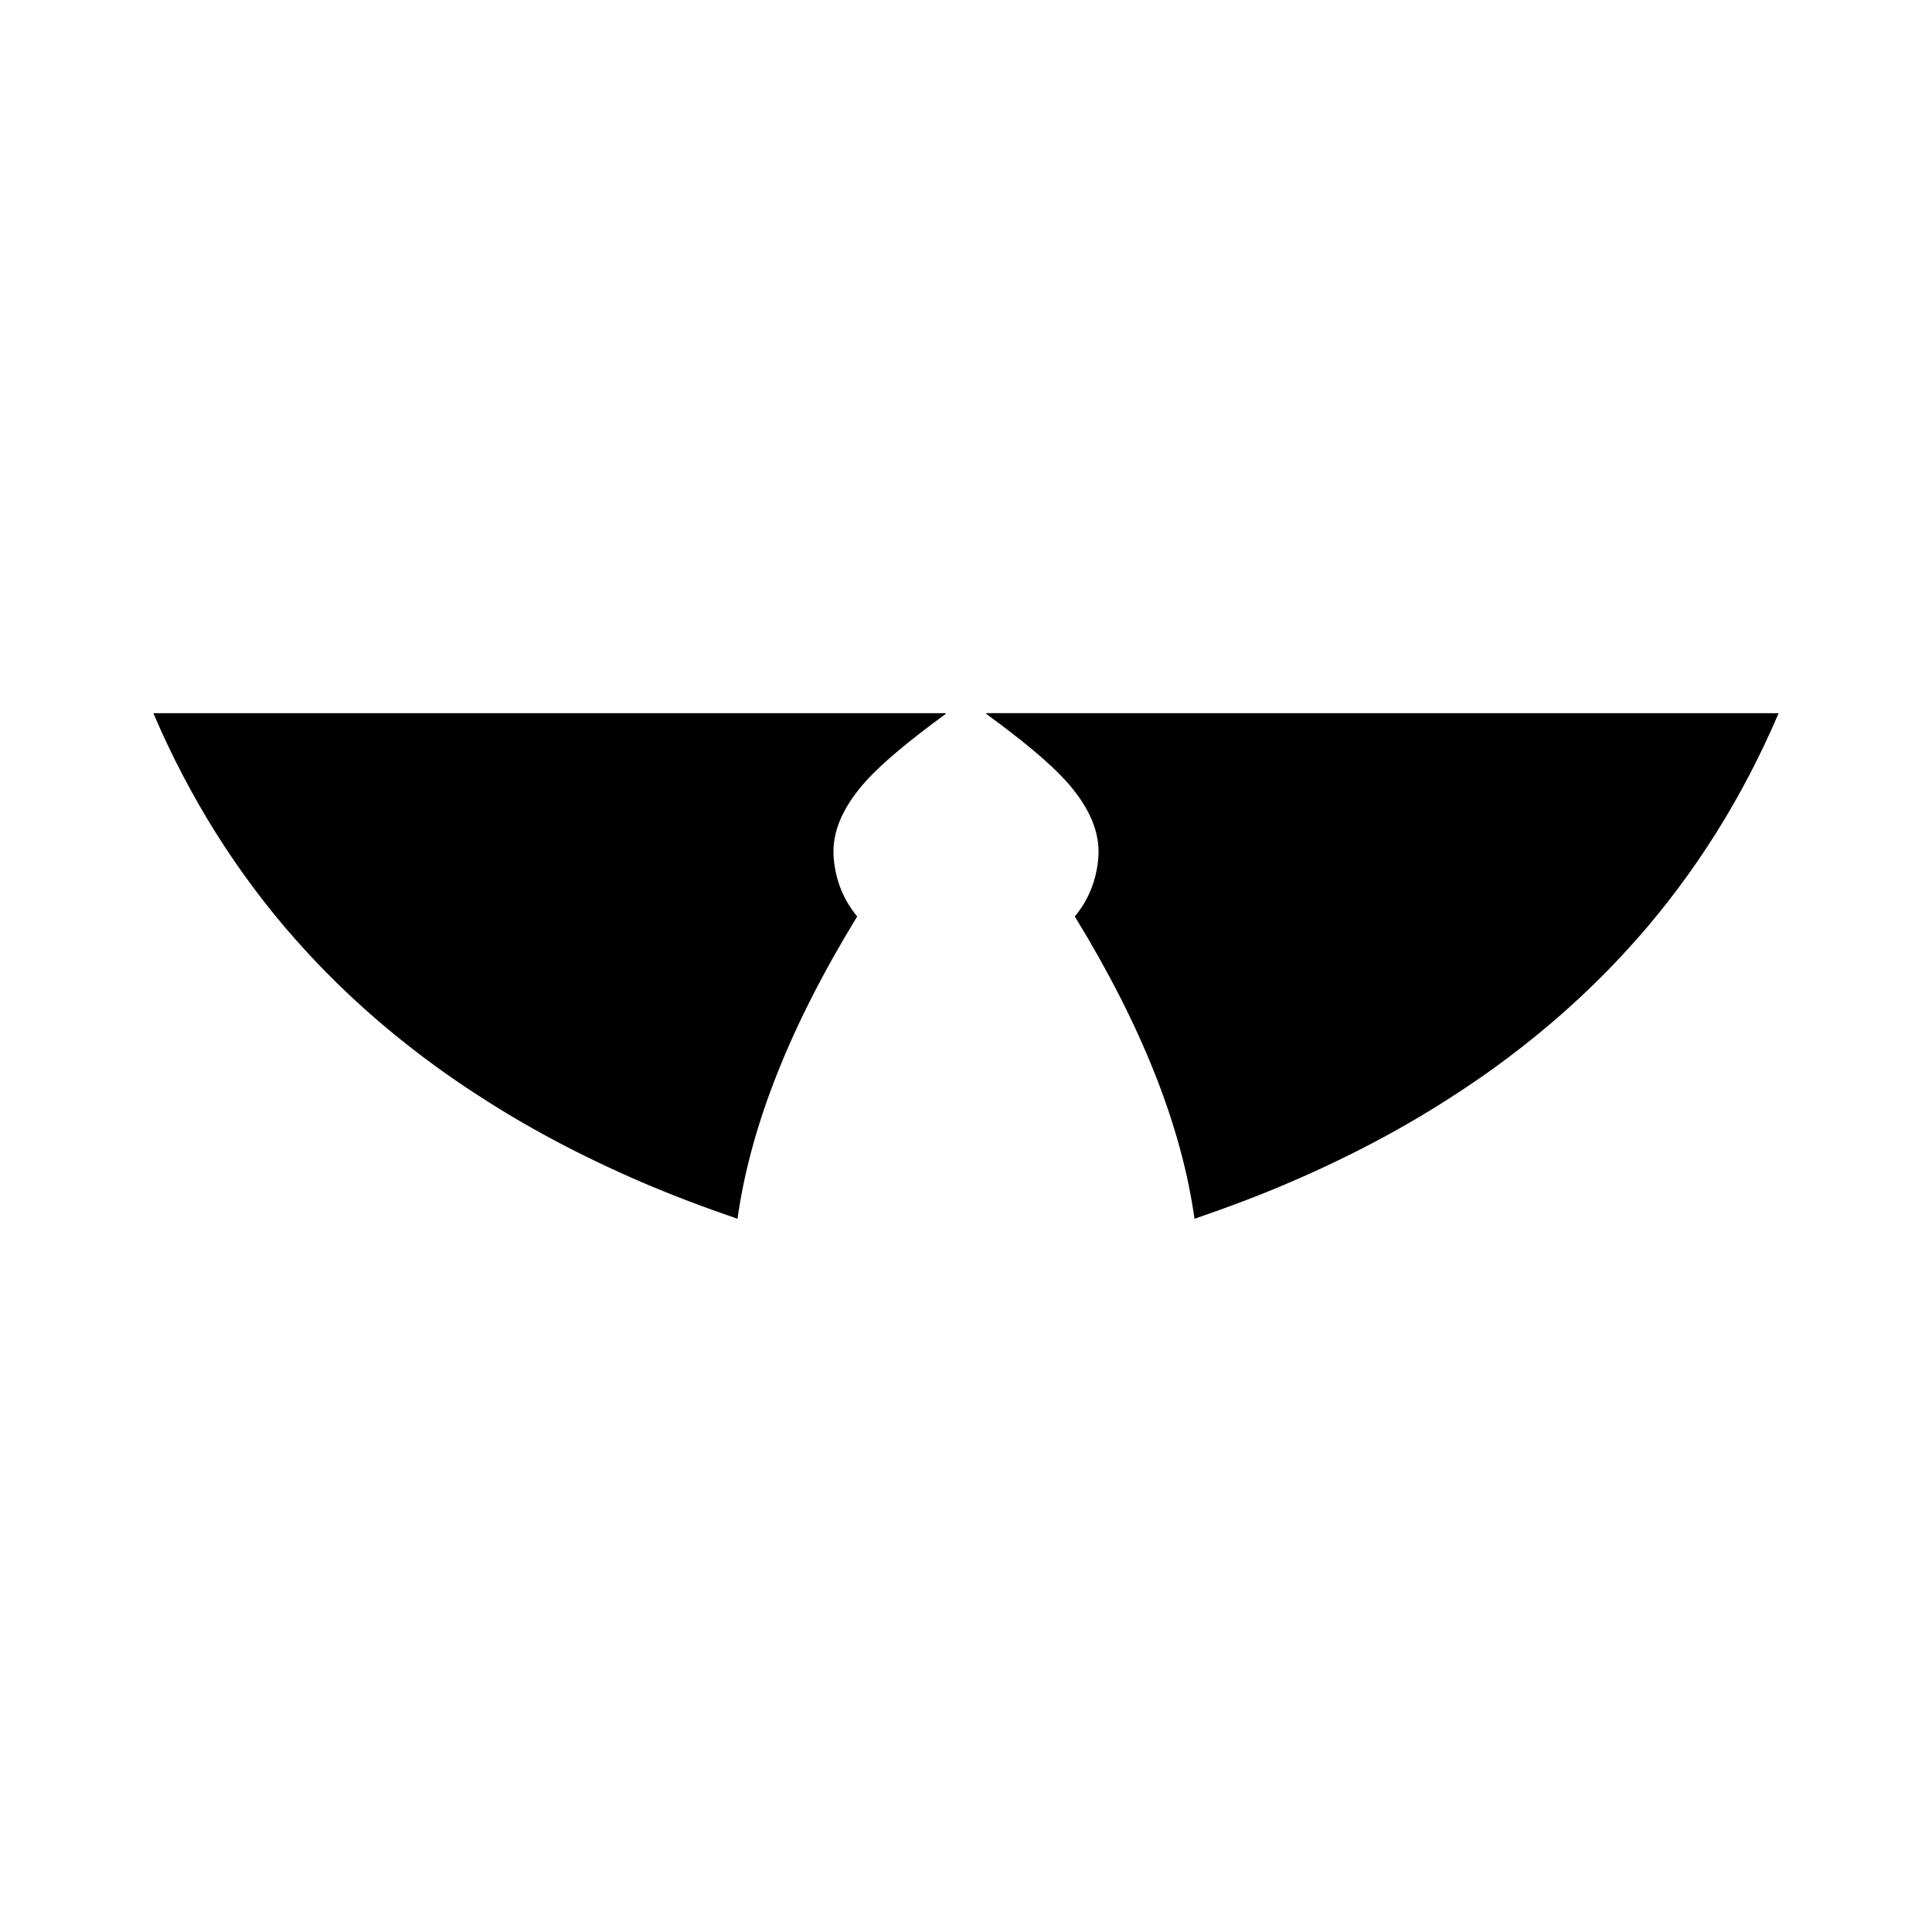 <?xml version="1.0" encoding="UTF-8"?>
<!-- Uploaded to: ICON Repo, www.iconrepo.com, Generator: ICON Repo Mixer Tools -->
<svg fill="#000000" width="800px" height="800px" version="1.1" viewBox="144 144 512 512" xmlns="http://www.w3.org/2000/svg">
 <g>
  <path d="m184.64 333c9.543 22.324 22.082 42.32 37.707 60.016 0 0 0.004 0.004 0.012 0.004v-0.012c2.551 2.875 5.203 5.742 7.957 8.551h0.004c9.012 9.176 18.93 17.66 29.816 25.523 3.027 2.176 6.211 4.359 9.457 6.484 0.004 0 0.004 0.004 0.012 0.012v-0.012c13.441 8.871 28.168 16.691 44.199 23.617 8.156 3.516 16.758 6.758 25.645 9.805 3.426-24.617 14.035-51.254 31.719-80.117-3.633-4.359-5.777-9.633-6.231-15.594-0.039-0.523-0.066-1.059-0.066-1.582 0.004-6.34 3.078-12.516 8.574-18.668 4.445-4.902 11.512-10.766 21.234-17.875-0.066-0.051-0.121-0.102-0.18-0.152l-209.86 0.008z"/>
  <path d="m405.5 333c-0.059 0.051-0.121 0.102-0.18 0.152 9.723 7.109 16.797 12.977 21.234 17.875 5.496 6.152 8.57 12.328 8.574 18.668 0 0.523-0.02 1.059-0.066 1.582-0.453 5.961-2.602 11.234-6.231 15.594 17.684 28.863 28.289 55.5 31.719 80.117 8.883-3.047 17.488-6.281 25.645-9.805 16.035-6.926 30.758-14.742 44.199-23.617v0.012c0.004 0 0.004-0.004 0.012-0.012 3.246-2.125 6.43-4.309 9.457-6.484 10.887-7.863 20.801-16.355 29.816-25.523h0.004c2.75-2.805 5.406-5.672 7.957-8.551v0.012c0.004 0 0.012-0.004 0.012-0.004 15.625-17.695 28.164-37.684 37.707-60.016l-209.86-0.004z"/>
 </g>
</svg>